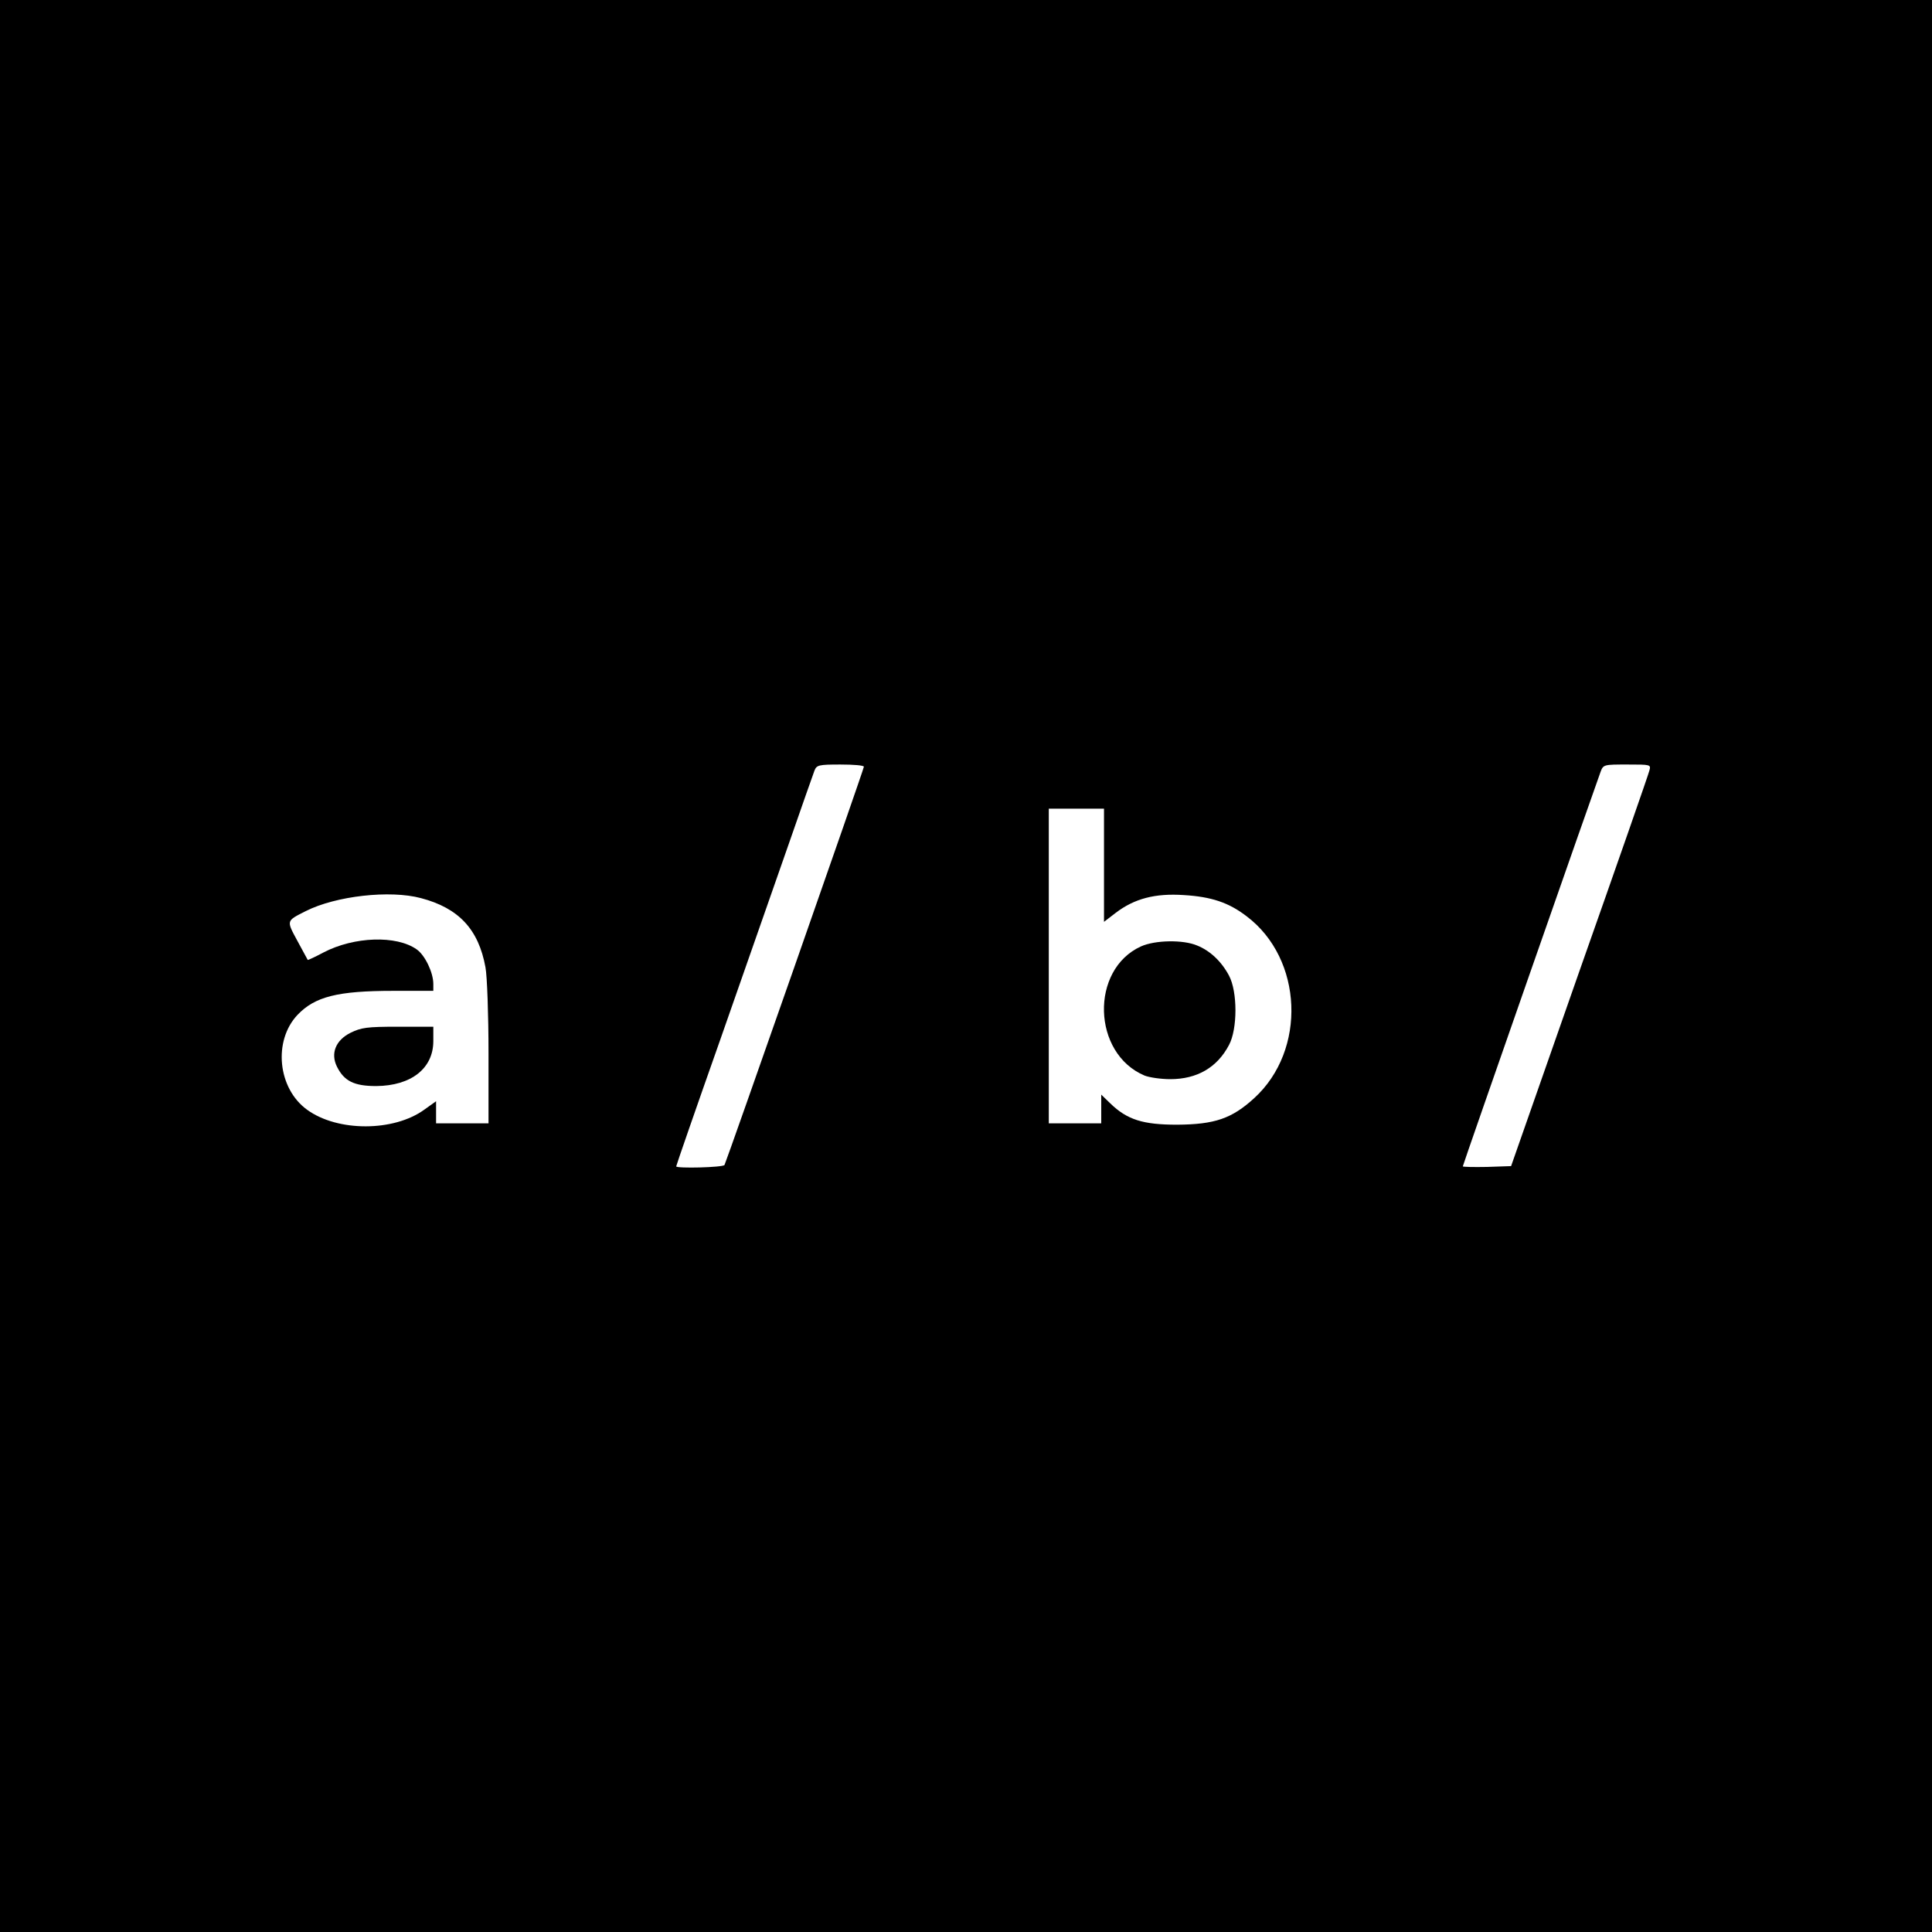 <?xml version="1.0" standalone="no"?>
<!DOCTYPE svg PUBLIC "-//W3C//DTD SVG 20010904//EN"
 "http://www.w3.org/TR/2001/REC-SVG-20010904/DTD/svg10.dtd">
<svg version="1.0" xmlns="http://www.w3.org/2000/svg"
 width="700pt" height="700pt" viewBox="0 0 700 700"
 preserveAspectRatio="xMidYMid meet">
<g transform="translate(0,700) scale(0.1,-0.1)"
fill="#000000" stroke="none">
<path d="M0 3500 l0 -3500 3500 0 3500 0 0 3500 0 3500 -3500 0 -3500 0 0
-3500z m3130 722 c0 -9 -498 -1430 -505 -1443 -6 -9 -175 -13 -175 -5 0 3 72
211 161 463 88 252 199 568 246 703 47 135 89 255 94 268 8 20 15 22 94 22 47
0 85 -3 85 -8z m2846 -14 c-3 -13 -117 -340 -254 -728 l-247 -705 -87 -3 c-49
-1 -88 0 -88 2 0 5 480 1378 499 1429 10 27 12 27 97 27 85 0 86 0 80 -22z
m-1976 -343 l0 -205 43 33 c67 51 142 71 246 64 100 -6 163 -27 228 -77 204
-154 218 -485 27 -659 -81 -74 -143 -95 -279 -96 -124 0 -181 18 -242 77 l-33
32 0 -52 0 -52 -95 0 -95 0 0 570 0 570 100 0 100 0 0 -205z m-2475 -119 c137
-36 209 -113 234 -251 6 -32 11 -172 11 -312 l0 -253 -95 0 -95 0 0 40 0 40
-42 -30 c-111 -81 -315 -81 -425 -1 -107 77 -124 250 -35 344 63 66 145 87
347 87 l145 0 0 25 c0 41 -30 104 -60 125 -73 52 -227 47 -338 -11 -30 -16
-56 -28 -57 -27 -1 2 -18 33 -38 70 -40 74 -40 71 31 107 109 55 305 77 417
47z"/>
<path d="M4134 3571 c-185 -84 -177 -388 13 -468 18 -7 60 -13 93 -13 97 0
170 42 213 124 31 58 31 193 0 251 -27 51 -68 90 -115 109 -51 22 -153 20
-204 -3z"/>
<path d="M1270 3258 c-54 -27 -73 -75 -49 -123 26 -52 62 -70 142 -70 127 1
207 64 207 163 l0 52 -128 0 c-113 0 -133 -3 -172 -22z"/>
</g>
</svg>
